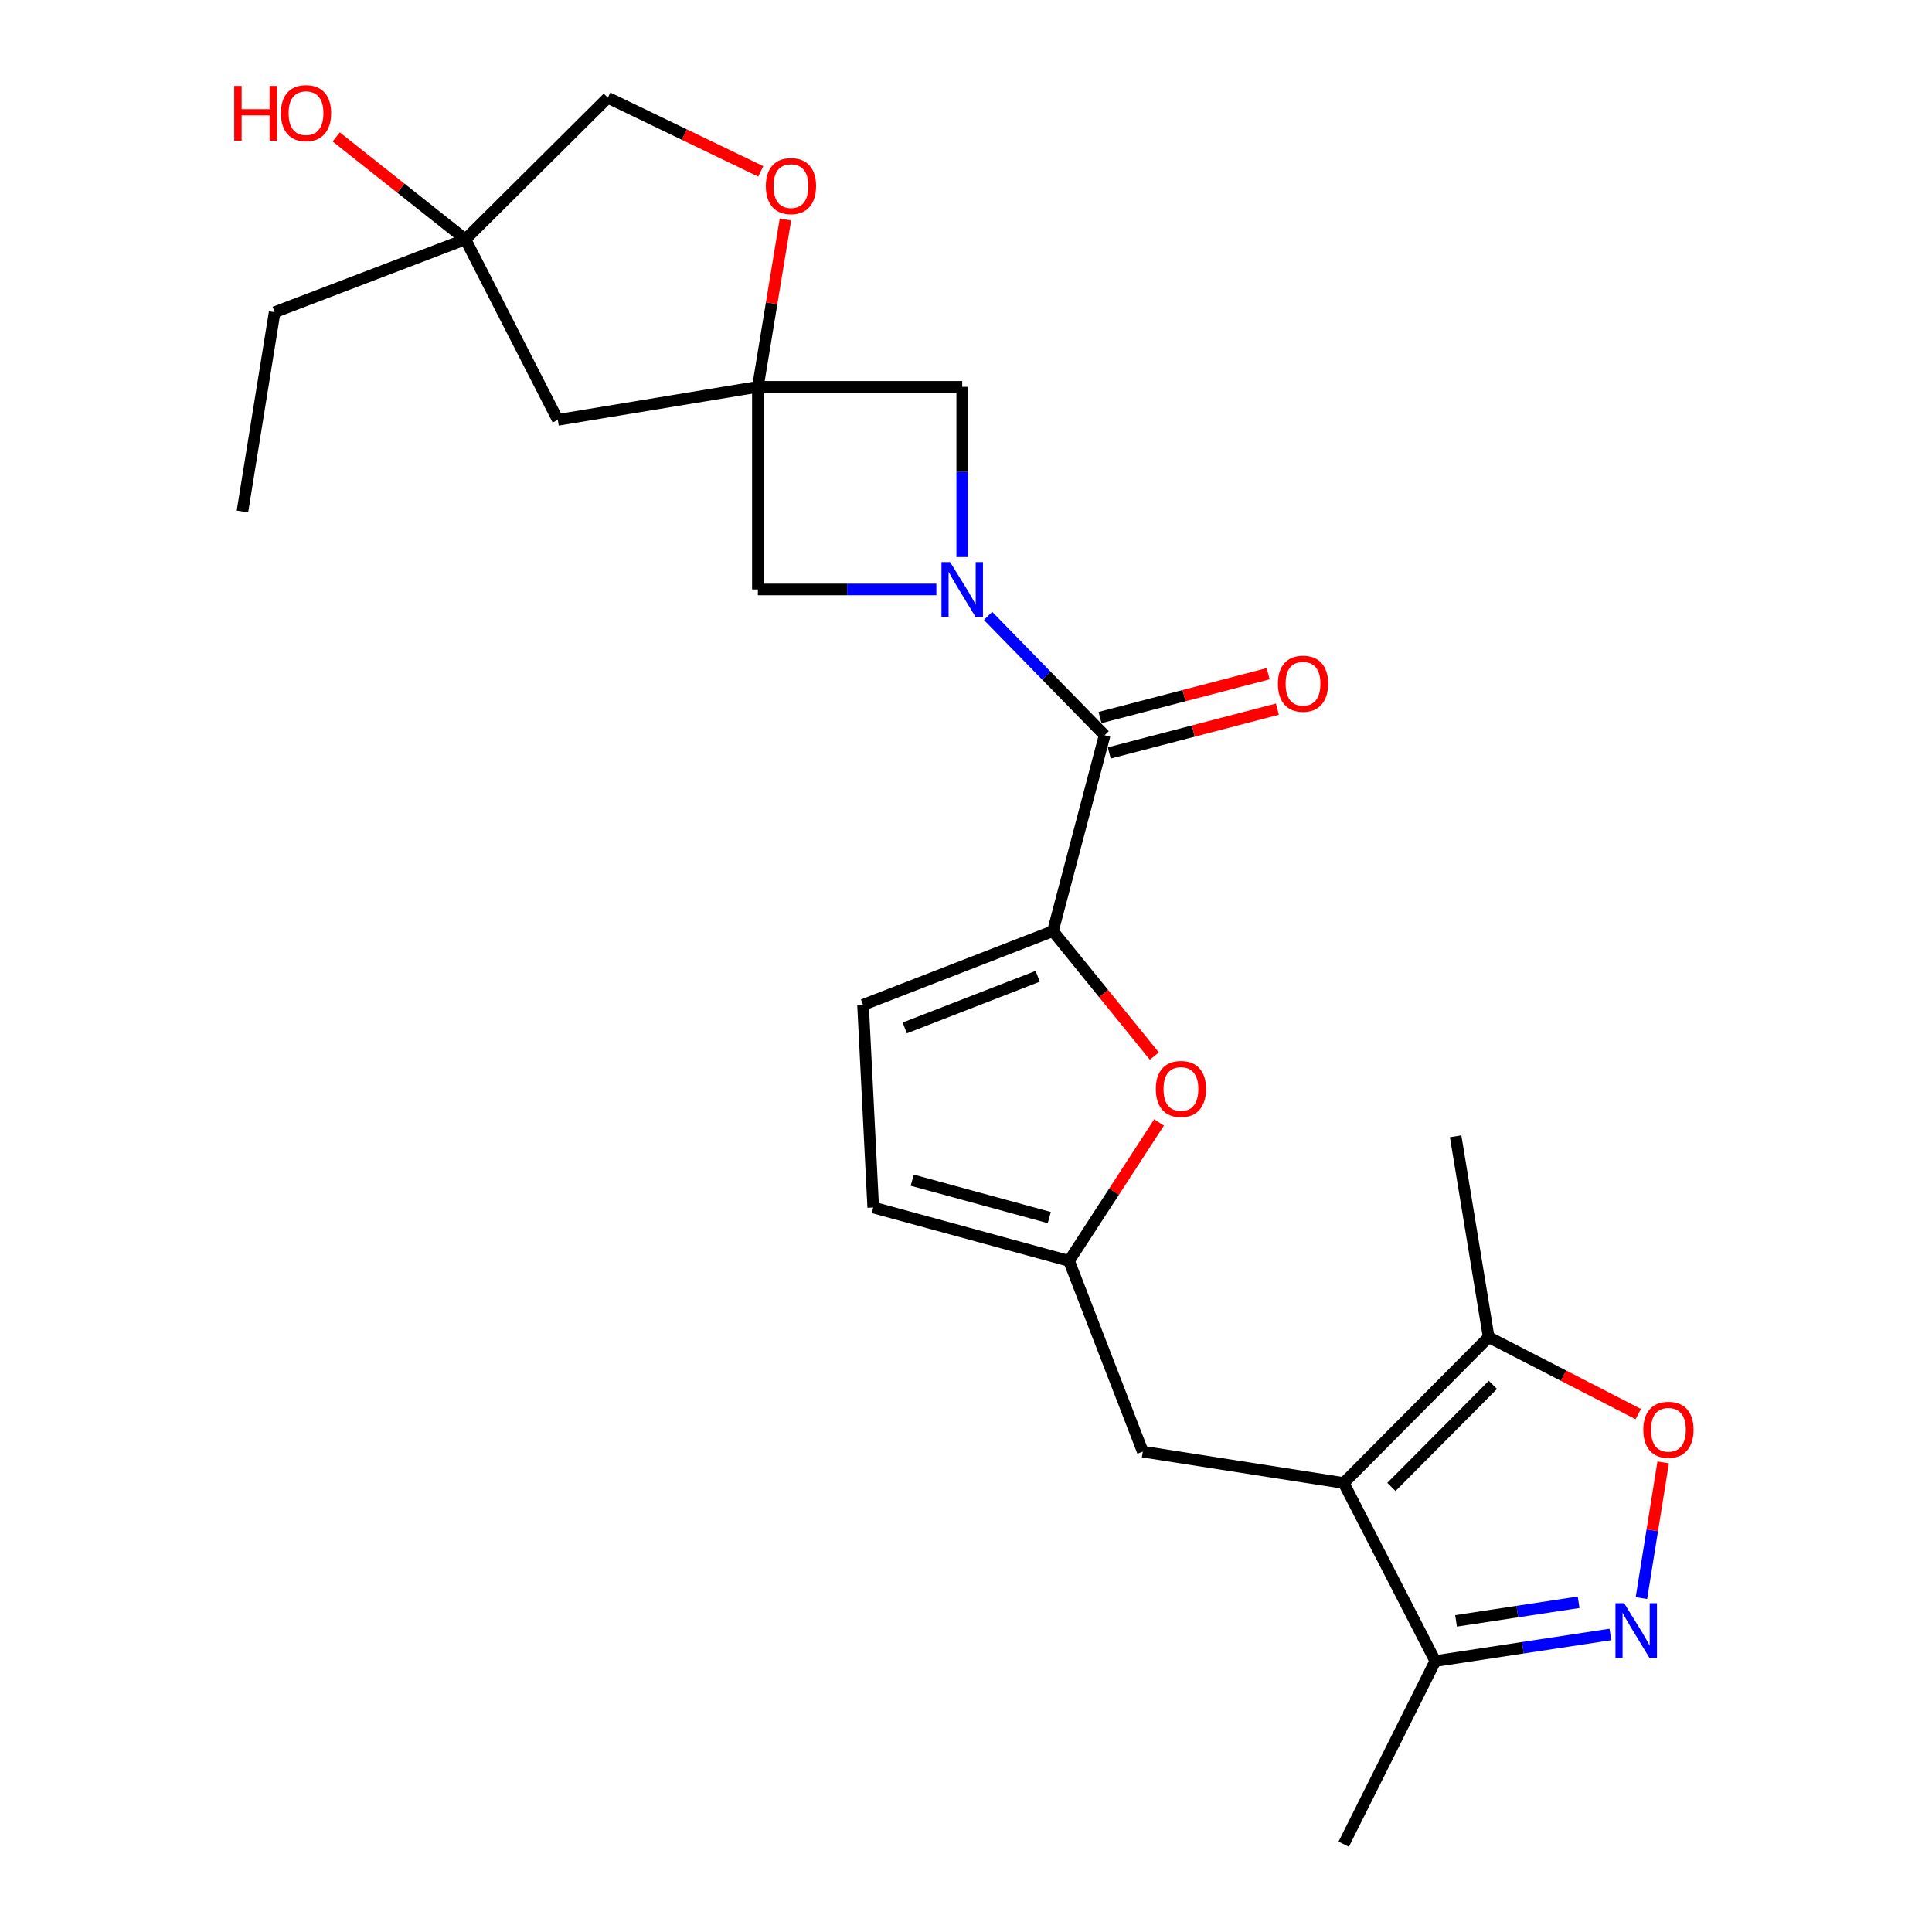 <?xml version='1.0' encoding='iso-8859-1'?>
<svg version='1.1' baseProfile='full'
              xmlns='http://www.w3.org/2000/svg'
                      xmlns:rdkit='http://www.rdkit.org/xml'
                      xmlns:xlink='http://www.w3.org/1999/xlink'
                  xml:space='preserve'
width='1000px' height='1000px' viewBox='0 0 1000 1000'>
<!-- END OF HEADER -->
<rect style='opacity:1.0;fill:#FFFFFF;stroke:none' width='1000' height='1000' x='0' y='0'> </rect>
<path class='bond-1' d='M 511.418,318.797 L 541.588,349.682' style='fill:none;fill-rule:evenodd;stroke:#0000FF;stroke-width:6px;stroke-linecap:butt;stroke-linejoin:miter;stroke-opacity:1' />
<path class='bond-1' d='M 541.588,349.682 L 571.757,380.567' style='fill:none;fill-rule:evenodd;stroke:#000000;stroke-width:6px;stroke-linecap:butt;stroke-linejoin:miter;stroke-opacity:1' />
<path class='bond-11' d='M 498.041,288.321 L 498.041,244.277' style='fill:none;fill-rule:evenodd;stroke:#0000FF;stroke-width:6px;stroke-linecap:butt;stroke-linejoin:miter;stroke-opacity:1' />
<path class='bond-11' d='M 498.041,244.277 L 498.041,200.232' style='fill:none;fill-rule:evenodd;stroke:#000000;stroke-width:6px;stroke-linecap:butt;stroke-linejoin:miter;stroke-opacity:1' />
<path class='bond-12' d='M 484.656,305.103 L 438.466,305.103' style='fill:none;fill-rule:evenodd;stroke:#0000FF;stroke-width:6px;stroke-linecap:butt;stroke-linejoin:miter;stroke-opacity:1' />
<path class='bond-12' d='M 438.466,305.103 L 392.275,305.103' style='fill:none;fill-rule:evenodd;stroke:#000000;stroke-width:6px;stroke-linecap:butt;stroke-linejoin:miter;stroke-opacity:1' />
<path class='bond-0' d='M 695.499,767.601 L 591.502,751.361' style='fill:none;fill-rule:evenodd;stroke:#000000;stroke-width:6px;stroke-linecap:butt;stroke-linejoin:miter;stroke-opacity:1' />
<path class='bond-7' d='M 695.499,767.601 L 770.542,692.127' style='fill:none;fill-rule:evenodd;stroke:#000000;stroke-width:6px;stroke-linecap:butt;stroke-linejoin:miter;stroke-opacity:1' />
<path class='bond-7' d='M 720.19,769.638 L 772.72,716.806' style='fill:none;fill-rule:evenodd;stroke:#000000;stroke-width:6px;stroke-linecap:butt;stroke-linejoin:miter;stroke-opacity:1' />
<path class='bond-8' d='M 695.499,767.601 L 742.904,859.758' style='fill:none;fill-rule:evenodd;stroke:#000000;stroke-width:6px;stroke-linecap:butt;stroke-linejoin:miter;stroke-opacity:1' />
<path class='bond-2' d='M 571.757,380.567 L 544.992,481.943' style='fill:none;fill-rule:evenodd;stroke:#000000;stroke-width:6px;stroke-linecap:butt;stroke-linejoin:miter;stroke-opacity:1' />
<path class='bond-18' d='M 574.147,389.733 L 617.661,378.391' style='fill:none;fill-rule:evenodd;stroke:#000000;stroke-width:6px;stroke-linecap:butt;stroke-linejoin:miter;stroke-opacity:1' />
<path class='bond-18' d='M 617.661,378.391 L 661.175,367.048' style='fill:none;fill-rule:evenodd;stroke:#FF0000;stroke-width:6px;stroke-linecap:butt;stroke-linejoin:miter;stroke-opacity:1' />
<path class='bond-18' d='M 569.368,371.401 L 612.882,360.058' style='fill:none;fill-rule:evenodd;stroke:#000000;stroke-width:6px;stroke-linecap:butt;stroke-linejoin:miter;stroke-opacity:1' />
<path class='bond-18' d='M 612.882,360.058 L 656.397,348.716' style='fill:none;fill-rule:evenodd;stroke:#FF0000;stroke-width:6px;stroke-linecap:butt;stroke-linejoin:miter;stroke-opacity:1' />
<path class='bond-5' d='M 544.992,481.943 L 571.241,514.28' style='fill:none;fill-rule:evenodd;stroke:#000000;stroke-width:6px;stroke-linecap:butt;stroke-linejoin:miter;stroke-opacity:1' />
<path class='bond-5' d='M 571.241,514.28 L 597.49,546.616' style='fill:none;fill-rule:evenodd;stroke:#FF0000;stroke-width:6px;stroke-linecap:butt;stroke-linejoin:miter;stroke-opacity:1' />
<path class='bond-10' d='M 544.992,481.943 L 446.7,520.117' style='fill:none;fill-rule:evenodd;stroke:#000000;stroke-width:6px;stroke-linecap:butt;stroke-linejoin:miter;stroke-opacity:1' />
<path class='bond-10' d='M 537.107,505.329 L 468.302,532.051' style='fill:none;fill-rule:evenodd;stroke:#000000;stroke-width:6px;stroke-linecap:butt;stroke-linejoin:miter;stroke-opacity:1' />
<path class='bond-3' d='M 392.275,200.232 L 392.275,305.103' style='fill:none;fill-rule:evenodd;stroke:#000000;stroke-width:6px;stroke-linecap:butt;stroke-linejoin:miter;stroke-opacity:1' />
<path class='bond-13' d='M 392.275,200.232 L 399.405,156.931' style='fill:none;fill-rule:evenodd;stroke:#000000;stroke-width:6px;stroke-linecap:butt;stroke-linejoin:miter;stroke-opacity:1' />
<path class='bond-13' d='M 399.405,156.931 L 406.535,113.63' style='fill:none;fill-rule:evenodd;stroke:#FF0000;stroke-width:6px;stroke-linecap:butt;stroke-linejoin:miter;stroke-opacity:1' />
<path class='bond-16' d='M 392.275,200.232 L 288.72,217.335' style='fill:none;fill-rule:evenodd;stroke:#000000;stroke-width:6px;stroke-linecap:butt;stroke-linejoin:miter;stroke-opacity:1' />
<path class='bond-25' d='M 392.275,200.232 L 498.041,200.232' style='fill:none;fill-rule:evenodd;stroke:#000000;stroke-width:6px;stroke-linecap:butt;stroke-linejoin:miter;stroke-opacity:1' />
<path class='bond-4' d='M 833.531,845.991 L 788.217,852.874' style='fill:none;fill-rule:evenodd;stroke:#0000FF;stroke-width:6px;stroke-linecap:butt;stroke-linejoin:miter;stroke-opacity:1' />
<path class='bond-4' d='M 788.217,852.874 L 742.904,859.758' style='fill:none;fill-rule:evenodd;stroke:#000000;stroke-width:6px;stroke-linecap:butt;stroke-linejoin:miter;stroke-opacity:1' />
<path class='bond-4' d='M 817.092,829.326 L 785.372,834.144' style='fill:none;fill-rule:evenodd;stroke:#0000FF;stroke-width:6px;stroke-linecap:butt;stroke-linejoin:miter;stroke-opacity:1' />
<path class='bond-4' d='M 785.372,834.144 L 753.652,838.963' style='fill:none;fill-rule:evenodd;stroke:#000000;stroke-width:6px;stroke-linecap:butt;stroke-linejoin:miter;stroke-opacity:1' />
<path class='bond-28' d='M 849.593,827.167 L 855.222,792.049' style='fill:none;fill-rule:evenodd;stroke:#0000FF;stroke-width:6px;stroke-linecap:butt;stroke-linejoin:miter;stroke-opacity:1' />
<path class='bond-28' d='M 855.222,792.049 L 860.852,756.931' style='fill:none;fill-rule:evenodd;stroke:#FF0000;stroke-width:6px;stroke-linecap:butt;stroke-linejoin:miter;stroke-opacity:1' />
<path class='bond-9' d='M 599.922,580.981 L 576.625,616.809' style='fill:none;fill-rule:evenodd;stroke:#FF0000;stroke-width:6px;stroke-linecap:butt;stroke-linejoin:miter;stroke-opacity:1' />
<path class='bond-9' d='M 576.625,616.809 L 553.328,652.637' style='fill:none;fill-rule:evenodd;stroke:#000000;stroke-width:6px;stroke-linecap:butt;stroke-linejoin:miter;stroke-opacity:1' />
<path class='bond-6' d='M 847.957,731.933 L 809.25,712.03' style='fill:none;fill-rule:evenodd;stroke:#FF0000;stroke-width:6px;stroke-linecap:butt;stroke-linejoin:miter;stroke-opacity:1' />
<path class='bond-6' d='M 809.25,712.03 L 770.542,692.127' style='fill:none;fill-rule:evenodd;stroke:#000000;stroke-width:6px;stroke-linecap:butt;stroke-linejoin:miter;stroke-opacity:1' />
<path class='bond-21' d='M 770.542,692.127 L 753.429,588.13' style='fill:none;fill-rule:evenodd;stroke:#000000;stroke-width:6px;stroke-linecap:butt;stroke-linejoin:miter;stroke-opacity:1' />
<path class='bond-22' d='M 742.904,859.758 L 695.499,954.545' style='fill:none;fill-rule:evenodd;stroke:#000000;stroke-width:6px;stroke-linecap:butt;stroke-linejoin:miter;stroke-opacity:1' />
<path class='bond-14' d='M 553.328,652.637 L 591.502,751.361' style='fill:none;fill-rule:evenodd;stroke:#000000;stroke-width:6px;stroke-linecap:butt;stroke-linejoin:miter;stroke-opacity:1' />
<path class='bond-27' d='M 553.328,652.637 L 451.973,624.988' style='fill:none;fill-rule:evenodd;stroke:#000000;stroke-width:6px;stroke-linecap:butt;stroke-linejoin:miter;stroke-opacity:1' />
<path class='bond-27' d='M 543.111,630.213 L 472.162,610.858' style='fill:none;fill-rule:evenodd;stroke:#000000;stroke-width:6px;stroke-linecap:butt;stroke-linejoin:miter;stroke-opacity:1' />
<path class='bond-15' d='M 446.7,520.117 L 451.973,624.988' style='fill:none;fill-rule:evenodd;stroke:#000000;stroke-width:6px;stroke-linecap:butt;stroke-linejoin:miter;stroke-opacity:1' />
<path class='bond-19' d='M 393.769,88.707 L 354.19,69.642' style='fill:none;fill-rule:evenodd;stroke:#FF0000;stroke-width:6px;stroke-linecap:butt;stroke-linejoin:miter;stroke-opacity:1' />
<path class='bond-19' d='M 354.19,69.642 L 314.612,50.578' style='fill:none;fill-rule:evenodd;stroke:#000000;stroke-width:6px;stroke-linecap:butt;stroke-linejoin:miter;stroke-opacity:1' />
<path class='bond-17' d='M 288.72,217.335 L 240.895,123.874' style='fill:none;fill-rule:evenodd;stroke:#000000;stroke-width:6px;stroke-linecap:butt;stroke-linejoin:miter;stroke-opacity:1' />
<path class='bond-20' d='M 240.895,123.874 L 207.458,97.368' style='fill:none;fill-rule:evenodd;stroke:#000000;stroke-width:6px;stroke-linecap:butt;stroke-linejoin:miter;stroke-opacity:1' />
<path class='bond-20' d='M 207.458,97.368 L 174.022,70.863' style='fill:none;fill-rule:evenodd;stroke:#FF0000;stroke-width:6px;stroke-linecap:butt;stroke-linejoin:miter;stroke-opacity:1' />
<path class='bond-23' d='M 240.895,123.874 L 142.16,161.595' style='fill:none;fill-rule:evenodd;stroke:#000000;stroke-width:6px;stroke-linecap:butt;stroke-linejoin:miter;stroke-opacity:1' />
<path class='bond-26' d='M 240.895,123.874 L 314.612,50.578' style='fill:none;fill-rule:evenodd;stroke:#000000;stroke-width:6px;stroke-linecap:butt;stroke-linejoin:miter;stroke-opacity:1' />
<path class='bond-24' d='M 142.16,161.595 L 125.478,264.74' style='fill:none;fill-rule:evenodd;stroke:#000000;stroke-width:6px;stroke-linecap:butt;stroke-linejoin:miter;stroke-opacity:1' />
<path  class='atom-0' d='M 491.781 290.943
L 501.061 305.943
Q 501.981 307.423, 503.461 310.103
Q 504.941 312.783, 505.021 312.943
L 505.021 290.943
L 508.781 290.943
L 508.781 319.263
L 504.901 319.263
L 494.941 302.863
Q 493.781 300.943, 492.541 298.743
Q 491.341 296.543, 490.981 295.863
L 490.981 319.263
L 487.301 319.263
L 487.301 290.943
L 491.781 290.943
' fill='#0000FF'/>
<path  class='atom-5' d='M 840.641 829.8
L 849.921 844.8
Q 850.841 846.28, 852.321 848.96
Q 853.801 851.64, 853.881 851.8
L 853.881 829.8
L 857.641 829.8
L 857.641 858.12
L 853.761 858.12
L 843.801 841.72
Q 842.641 839.8, 841.401 837.6
Q 840.201 835.4, 839.841 834.72
L 839.841 858.12
L 836.161 858.12
L 836.161 829.8
L 840.641 829.8
' fill='#0000FF'/>
<path  class='atom-6' d='M 598.247 563.644
Q 598.247 556.844, 601.607 553.044
Q 604.967 549.244, 611.247 549.244
Q 617.527 549.244, 620.887 553.044
Q 624.247 556.844, 624.247 563.644
Q 624.247 570.524, 620.847 574.444
Q 617.447 578.324, 611.247 578.324
Q 605.007 578.324, 601.607 574.444
Q 598.247 570.564, 598.247 563.644
M 611.247 575.124
Q 615.567 575.124, 617.887 572.244
Q 620.247 569.324, 620.247 563.644
Q 620.247 558.084, 617.887 555.284
Q 615.567 552.444, 611.247 552.444
Q 606.927 552.444, 604.567 555.244
Q 602.247 558.044, 602.247 563.644
Q 602.247 569.364, 604.567 572.244
Q 606.927 575.124, 611.247 575.124
' fill='#FF0000'/>
<path  class='atom-7' d='M 850.572 740.043
Q 850.572 733.243, 853.932 729.443
Q 857.292 725.643, 863.572 725.643
Q 869.852 725.643, 873.212 729.443
Q 876.572 733.243, 876.572 740.043
Q 876.572 746.923, 873.172 750.843
Q 869.772 754.723, 863.572 754.723
Q 857.332 754.723, 853.932 750.843
Q 850.572 746.963, 850.572 740.043
M 863.572 751.523
Q 867.892 751.523, 870.212 748.643
Q 872.572 745.723, 872.572 740.043
Q 872.572 734.483, 870.212 731.683
Q 867.892 728.843, 863.572 728.843
Q 859.252 728.843, 856.892 731.643
Q 854.572 734.443, 854.572 740.043
Q 854.572 745.763, 856.892 748.643
Q 859.252 751.523, 863.572 751.523
' fill='#FF0000'/>
<path  class='atom-14' d='M 396.399 96.315
Q 396.399 89.515, 399.759 85.715
Q 403.119 81.915, 409.399 81.915
Q 415.679 81.915, 419.039 85.715
Q 422.399 89.515, 422.399 96.315
Q 422.399 103.195, 418.999 107.115
Q 415.599 110.995, 409.399 110.995
Q 403.159 110.995, 399.759 107.115
Q 396.399 103.235, 396.399 96.315
M 409.399 107.795
Q 413.719 107.795, 416.039 104.915
Q 418.399 101.995, 418.399 96.315
Q 418.399 90.755, 416.039 87.955
Q 413.719 85.115, 409.399 85.115
Q 405.079 85.115, 402.719 87.915
Q 400.399 90.715, 400.399 96.315
Q 400.399 102.035, 402.719 104.915
Q 405.079 107.795, 409.399 107.795
' fill='#FF0000'/>
<path  class='atom-19' d='M 661.439 353.882
Q 661.439 347.082, 664.799 343.282
Q 668.159 339.482, 674.439 339.482
Q 680.719 339.482, 684.079 343.282
Q 687.439 347.082, 687.439 353.882
Q 687.439 360.762, 684.039 364.682
Q 680.639 368.562, 674.439 368.562
Q 668.199 368.562, 664.799 364.682
Q 661.439 360.802, 661.439 353.882
M 674.439 365.362
Q 678.759 365.362, 681.079 362.482
Q 683.439 359.562, 683.439 353.882
Q 683.439 348.322, 681.079 345.522
Q 678.759 342.682, 674.439 342.682
Q 670.119 342.682, 667.759 345.482
Q 665.439 348.282, 665.439 353.882
Q 665.439 359.602, 667.759 362.482
Q 670.119 365.362, 674.439 365.362
' fill='#FF0000'/>
<path  class='atom-21' d='M 121.23 44.472
L 125.07 44.472
L 125.07 56.512
L 139.55 56.512
L 139.55 44.472
L 143.39 44.472
L 143.39 72.792
L 139.55 72.792
L 139.55 59.712
L 125.07 59.712
L 125.07 72.792
L 121.23 72.792
L 121.23 44.472
' fill='#FF0000'/>
<path  class='atom-21' d='M 145.39 58.552
Q 145.39 51.752, 148.75 47.952
Q 152.11 44.152, 158.39 44.152
Q 164.67 44.152, 168.03 47.952
Q 171.39 51.752, 171.39 58.552
Q 171.39 65.432, 167.99 69.352
Q 164.59 73.232, 158.39 73.232
Q 152.15 73.232, 148.75 69.352
Q 145.39 65.472, 145.39 58.552
M 158.39 70.032
Q 162.71 70.032, 165.03 67.152
Q 167.39 64.232, 167.39 58.552
Q 167.39 52.992, 165.03 50.192
Q 162.71 47.352, 158.39 47.352
Q 154.07 47.352, 151.71 50.152
Q 149.39 52.952, 149.39 58.552
Q 149.39 64.272, 151.71 67.152
Q 154.07 70.032, 158.39 70.032
' fill='#FF0000'/>
</svg>
